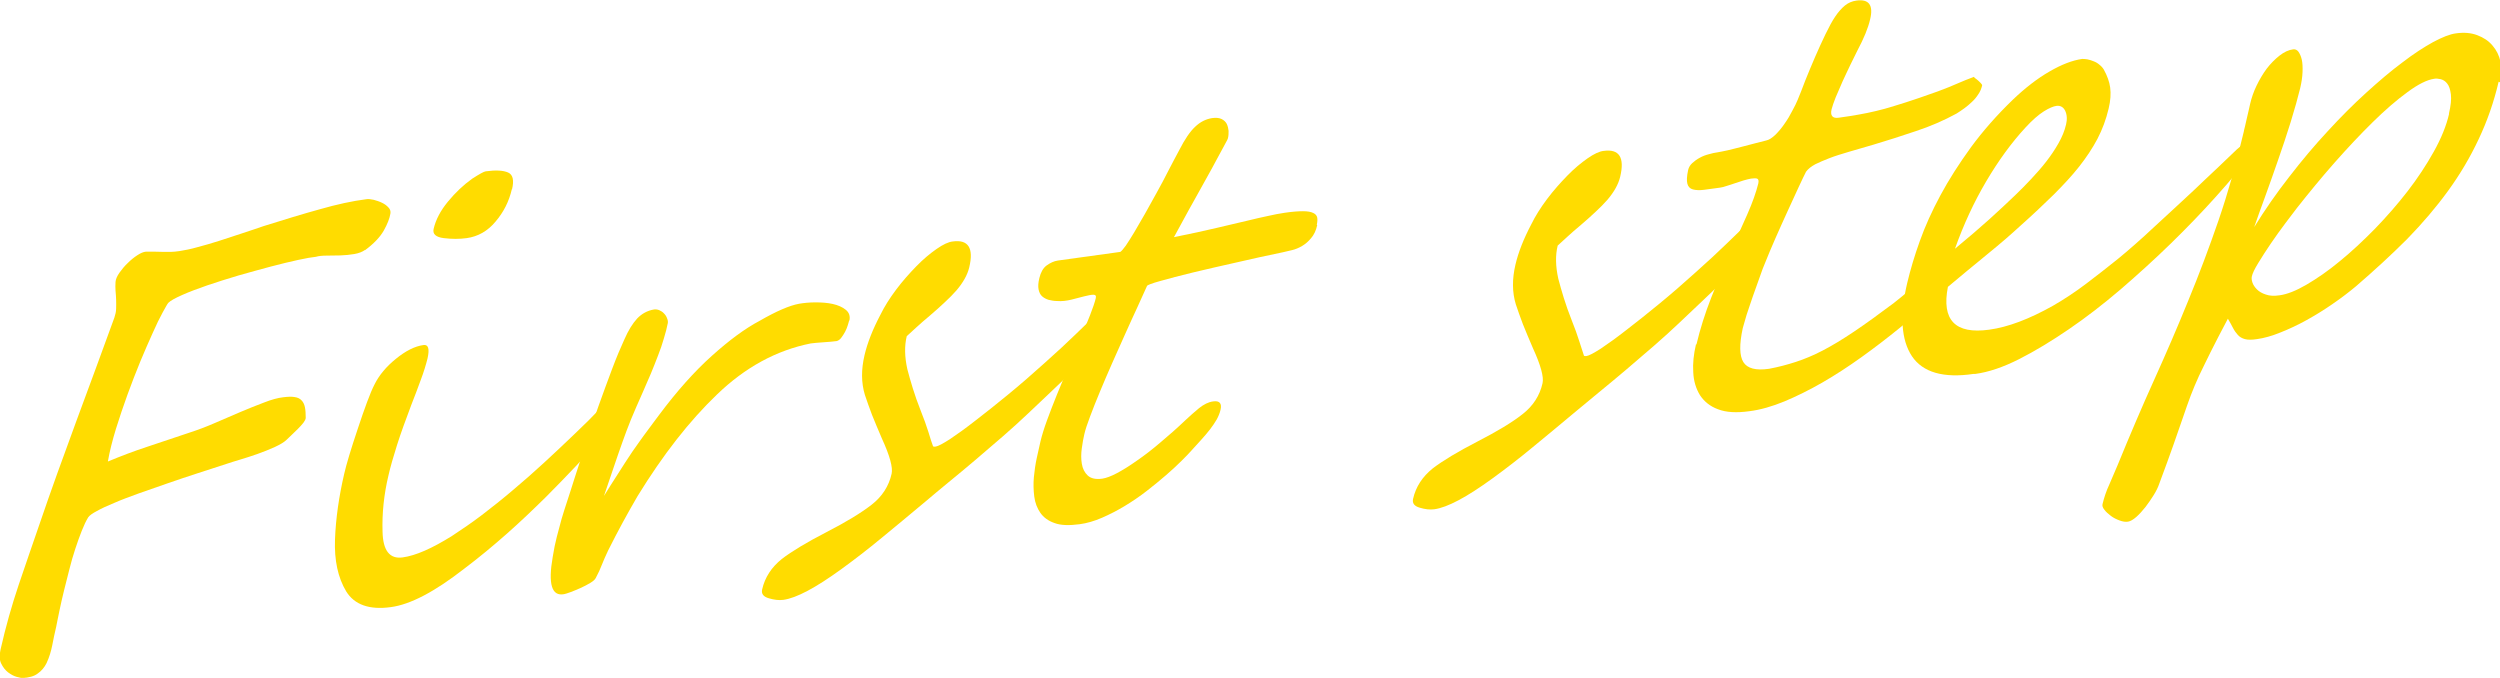 <?xml version="1.0" encoding="UTF-8"?><svg id="_レイヤー_2" xmlns="http://www.w3.org/2000/svg" viewBox="0 0 127.24 34.5"><defs><style>.cls-1{fill:#ffdc00;}</style></defs><g id="_レイヤー_2-2"><g><path class="cls-1" d="m18.58,12.72c-.14.1-.32.17-.55.21-.23.04-.46.06-.71.07-.25,0-.48.01-.7.01-.22,0-.41.02-.54.06-.2.02-.5.07-.91.16-.41.09-.87.2-1.4.34s-1.06.29-1.63.45c-.56.17-1.09.33-1.58.5-.49.17-.92.33-1.28.49-.36.16-.6.29-.71.4-.05.05-.14.22-.29.49-.15.27-.32.62-.51,1.05s-.41.91-.63,1.45c-.22.54-.44,1.1-.65,1.68-.21.58-.41,1.17-.59,1.75-.18.59-.32,1.14-.41,1.66.67-.28,1.33-.53,2-.75s1.41-.47,2.21-.74c.37-.12.77-.27,1.21-.46.44-.19.87-.38,1.3-.56s.84-.35,1.22-.49c.38-.15.71-.24.98-.27.24-.03.44-.04.59-.01.15.02.27.08.35.17.08.08.14.2.17.35.03.15.04.33.04.54,0,.07-.05.15-.12.25-.08.1-.17.2-.28.31-.11.11-.22.22-.32.31-.11.1-.19.18-.25.24-.12.12-.32.24-.6.37-.28.13-.57.24-.87.35-.3.11-.6.2-.89.29-.29.09-.5.15-.64.2-.48.16-.99.32-1.51.49-.52.17-1.04.34-1.55.52-.51.18-.99.35-1.46.51-.46.17-.88.32-1.24.48-.37.15-.67.29-.9.42-.23.12-.38.23-.44.32-.11.18-.22.41-.33.69-.11.28-.22.58-.33.92-.11.33-.21.68-.3,1.04-.09.36-.18.72-.27,1.07-.09.35-.16.69-.23,1.01-.07.32-.12.6-.17.84-.08.32-.14.64-.2.94-.06.3-.15.61-.29.91-.11.22-.26.4-.45.53-.18.14-.44.21-.78.23-.04,0-.14-.02-.29-.06-.15-.04-.29-.12-.44-.23-.14-.11-.26-.26-.35-.45-.09-.18-.1-.42-.03-.72.26-1.15.57-2.24.92-3.28.35-1.04.71-2.07,1.06-3.09.28-.82.58-1.68.9-2.57.32-.89.65-1.79.98-2.69.33-.9.66-1.8.99-2.68.33-.89.64-1.74.94-2.57.05-.15.09-.31.09-.46,0-.15.01-.3,0-.46,0-.15-.02-.3-.03-.45-.01-.15-.01-.3,0-.45.01-.14.08-.3.2-.47.12-.17.26-.34.42-.49.16-.16.32-.29.49-.4.17-.11.31-.17.43-.18.18,0,.33,0,.48,0,.14,0,.28.01.41.01.13,0,.26,0,.39,0,.13,0,.27-.02.43-.04.26-.04.57-.1.92-.2.35-.09.72-.2,1.1-.32.38-.12.77-.25,1.16-.38.39-.13.76-.25,1.1-.37,1.05-.33,2-.62,2.87-.86.87-.25,1.66-.42,2.36-.51.11-.02.23,0,.38.03.14.04.28.08.42.15.13.06.24.14.33.24.09.09.12.2.1.31-.04.25-.15.53-.34.87-.19.33-.51.67-.96,1Z"/><path class="cls-1" d="m32.2,19.99v.03c-.06.21-.21.5-.47.86-.26.37-.59.79-.99,1.26-.4.47-.86.98-1.37,1.52-.51.54-1.04,1.09-1.59,1.64-.65.64-1.31,1.27-1.99,1.87-.68.6-1.4,1.2-2.17,1.78-1.5,1.17-2.74,1.82-3.73,1.95-1.09.15-1.85-.12-2.27-.8-.42-.7-.61-1.58-.57-2.65.04-1.06.2-2.18.47-3.34.11-.48.34-1.25.69-2.29.17-.52.33-.97.47-1.35s.27-.69.39-.92c.23-.46.59-.89,1.07-1.28.5-.41.97-.65,1.42-.71.24-.03.31.19.2.68-.08.32-.19.69-.35,1.11-.15.42-.31.83-.47,1.24-.29.77-.54,1.45-.73,2.05-.19.6-.34,1.12-.44,1.56-.23.97-.33,1.92-.3,2.86.02.96.36,1.4,1.02,1.31.67-.09,1.5-.46,2.51-1.09.5-.33,1.02-.68,1.53-1.07s1.04-.81,1.58-1.27c.55-.46,1.08-.93,1.58-1.39.5-.46,1-.93,1.51-1.42.51-.48.96-.93,1.36-1.35s.75-.79,1.06-1.14c.03-.04.08-.12.16-.23.08-.11.14-.17.19-.18h.02c.07,0,.12.02.14.07s.05.12.07.22c.04.2.04.35,0,.47Zm-6.15-10.36c-.14.62-.42,1.17-.83,1.65-.4.48-.89.76-1.47.84-.36.05-.75.05-1.16,0-.41-.05-.58-.21-.52-.47.11-.47.35-.93.73-1.39s.79-.85,1.24-1.17c.36-.23.59-.36.68-.37.51-.07.89-.05,1.14.06.25.11.31.4.2.86Z"/><path class="cls-1" d="m43.22,16.3c-.01.06-.04.14-.07.25-.03.11-.08.22-.14.34-.06.11-.13.22-.2.31-.07.09-.15.14-.23.16-.05,0-.14.02-.27.03-.13.01-.26.02-.39.03-.14.01-.27.02-.39.03-.13.01-.21.02-.27.03-1.75.35-3.34,1.22-4.77,2.6-1.41,1.35-2.75,3.07-4.04,5.17-.25.43-.5.87-.75,1.33-.25.46-.5.94-.75,1.44-.13.28-.24.52-.32.73-.08.21-.18.43-.31.67-.04.08-.13.16-.28.25-.15.09-.32.18-.5.26-.18.08-.35.15-.51.21-.16.06-.27.09-.32.1-.63.12-.82-.51-.58-1.89.06-.38.13-.72.21-1.03.08-.31.16-.61.24-.9.09-.29.18-.6.29-.92.11-.32.22-.69.35-1.09.16-.5.35-1.08.56-1.73.21-.66.44-1.32.67-1.98.24-.67.47-1.3.7-1.91.23-.61.44-1.11.63-1.52.2-.46.42-.81.65-1.06.23-.24.51-.4.86-.46.09-.01.18,0,.27.04.09.04.17.09.24.17.07.07.12.15.15.24.04.09.05.17.04.24-.05.24-.11.5-.2.78-.08.28-.18.58-.3.88-.12.31-.24.62-.37.93s-.27.61-.39.9c-.25.56-.46,1.04-.62,1.43-.16.39-.3.78-.43,1.14-.13.37-.27.76-.41,1.18s-.32.94-.53,1.56c.24-.38.44-.71.62-.98.17-.27.33-.51.46-.72.14-.21.26-.39.37-.56.11-.16.23-.33.36-.51.13-.18.27-.38.43-.59.16-.21.35-.48.58-.78.89-1.19,1.78-2.19,2.66-2.98.89-.8,1.7-1.4,2.44-1.79.85-.49,1.52-.78,2.01-.87.24-.04.51-.07.83-.07.32,0,.61.02.88.08.27.06.5.16.67.3.17.14.23.32.18.56Z"/><path class="cls-1" d="m57.48,15.48c-.04.15-.12.33-.24.52-.12.2-.28.4-.46.62-.18.22-.38.44-.6.67-.22.23-.44.45-.66.68-.17.18-.36.36-.55.55-.19.19-.41.4-.65.63-.24.23-.53.5-.85.81-.33.31-.71.67-1.14,1.08-.39.37-.82.76-1.29,1.17-.47.41-.94.81-1.41,1.21-.47.4-.93.78-1.37,1.14-.44.36-.83.69-1.15.96-.78.65-1.52,1.27-2.23,1.85-.7.58-1.39,1.11-2.05,1.59-1.32.96-2.3,1.48-2.96,1.57-.23.03-.47,0-.74-.08-.28-.08-.39-.23-.34-.45.14-.62.48-1.13,1-1.55.51-.39,1.27-.85,2.28-1.37.99-.51,1.75-.97,2.29-1.39.54-.42.88-.95,1.02-1.58.07-.31-.09-.91-.49-1.78-.19-.44-.36-.85-.51-1.22-.14-.37-.26-.71-.36-1.01-.19-.62-.19-1.29-.02-2.02.15-.64.42-1.32.81-2.06.2-.41.47-.84.8-1.28.33-.44.68-.83,1.03-1.19.35-.36.7-.65,1.03-.88.33-.23.61-.36.82-.38.79-.11,1.08.33.84,1.32-.09.38-.31.77-.65,1.17-.17.19-.36.39-.59.6-.22.21-.48.44-.76.68-.27.23-.51.43-.7.61-.19.17-.35.32-.48.44-.12.49-.11,1.05.03,1.68.08.3.17.63.28.98.11.35.24.73.4,1.13.16.4.29.76.39,1.08.1.32.17.56.23.71,0,.04.05.05.14.04.13-.02.37-.15.73-.38.36-.24.79-.55,1.29-.94.51-.39,1.06-.83,1.67-1.33.61-.5,1.22-1.03,1.84-1.59.64-.57,1.17-1.06,1.6-1.48.43-.42.84-.81,1.22-1.18.38-.37.67-.65.86-.84.19-.2.29-.3.31-.3.07-.01.13,0,.18.06.05.05.09.11.12.2s.04.17.05.27c0,.1,0,.19-.02.27Z"/><path class="cls-1" d="m67.04,11.46c-.06.28-.17.5-.31.66-.14.17-.29.3-.46.4-.17.1-.34.17-.51.21-.18.04-.33.08-.47.11-.77.16-1.56.33-2.37.52-.81.18-1.54.35-2.21.51-.67.16-1.22.31-1.65.43-.44.12-.66.21-.68.25-.13.28-.29.64-.48,1.06-.2.42-.4.88-.62,1.36-.22.49-.44.99-.67,1.5-.23.51-.43,1-.63,1.47-.19.46-.36.88-.5,1.26-.14.37-.24.67-.29.89-.05.2-.09.44-.13.72-.04.28-.04.55,0,.79.04.25.14.45.3.6.16.15.41.21.75.16.19-.03.44-.12.74-.28.3-.16.64-.37,1.02-.64.38-.26.78-.57,1.2-.93.42-.35.85-.73,1.28-1.14.21-.2.44-.4.68-.6.24-.19.48-.31.71-.34.33-.05.46.1.38.43-.04.17-.11.34-.2.5-.1.17-.21.33-.34.5-.13.17-.28.34-.44.52-.16.17-.33.36-.5.55-.12.14-.29.31-.51.53-.22.22-.48.46-.78.72-.3.26-.63.53-.99.81s-.73.53-1.11.76c-.38.23-.77.43-1.16.6-.39.17-.77.28-1.14.33-.53.07-.96.06-1.28-.06-.32-.11-.56-.29-.72-.52-.16-.23-.27-.51-.31-.83-.04-.32-.05-.65-.02-.98s.08-.67.15-.99c.07-.33.14-.61.19-.85.07-.29.18-.65.33-1.06.15-.41.32-.85.51-1.32.19-.47.39-.94.6-1.43.21-.48.41-.95.59-1.39s.34-.84.49-1.21c.14-.36.24-.65.29-.86.03-.12-.01-.18-.12-.18-.11,0-.26.03-.46.08-.2.05-.42.11-.66.17-.25.06-.49.09-.73.07-.16,0-.3-.03-.43-.06-.13-.04-.24-.1-.33-.18-.09-.08-.15-.2-.18-.35-.03-.15-.02-.34.04-.58.07-.29.19-.51.37-.64.18-.13.37-.22.57-.25l3.18-.44c.06-.04.15-.14.28-.32.12-.18.27-.41.43-.68s.34-.59.54-.93c.19-.34.39-.7.6-1.08s.41-.75.6-1.13c.2-.38.38-.73.56-1.06.27-.53.54-.93.8-1.17.26-.25.55-.39.86-.44.21-.03.37-.01.49.05.12.06.21.15.26.25.05.11.08.23.09.35,0,.13,0,.25-.03.36,0,.04-.06.15-.17.35-.1.19-.23.43-.39.72-.15.29-.33.61-.53.97-.2.36-.4.72-.6,1.08-.2.36-.4.71-.58,1.05-.18.34-.34.63-.48.88.85-.17,1.58-.33,2.17-.47.6-.14,1.11-.26,1.53-.36.42-.1.79-.19,1.09-.25.3-.07.58-.12.84-.16.4-.06.71-.08.94-.08s.4.03.52.09c.11.05.18.13.2.23s.01.23-.02.37Z"/><path class="cls-1" d="m90.62,10.87c-.04.15-.12.33-.24.52-.12.2-.28.4-.46.62-.18.22-.38.44-.6.67-.22.23-.44.45-.66.68-.17.18-.36.36-.55.55-.19.19-.41.4-.65.63s-.53.5-.85.81c-.33.31-.71.67-1.14,1.08-.39.37-.82.76-1.29,1.17-.47.41-.94.81-1.41,1.21-.47.4-.93.78-1.37,1.14-.44.36-.83.69-1.16.96-.78.65-1.52,1.27-2.23,1.85-.7.58-1.39,1.11-2.05,1.59-1.32.96-2.3,1.48-2.96,1.57-.23.03-.47,0-.74-.08-.28-.08-.39-.23-.34-.45.14-.62.48-1.13,1-1.55.51-.39,1.27-.85,2.28-1.37.99-.51,1.76-.97,2.29-1.39.54-.42.88-.95,1.02-1.58.07-.31-.09-.91-.49-1.78-.19-.44-.36-.85-.51-1.22-.14-.37-.26-.71-.36-1.01-.19-.62-.19-1.29-.02-2.02.15-.64.42-1.32.81-2.06.2-.41.47-.84.8-1.28.33-.44.68-.83,1.03-1.19.35-.36.7-.65,1.03-.88.33-.23.61-.36.82-.38.79-.11,1.08.33.84,1.32-.09.38-.31.77-.65,1.17-.17.19-.36.39-.59.6-.22.21-.48.44-.76.68-.27.23-.51.43-.7.61-.19.17-.35.32-.48.44-.12.49-.11,1.05.03,1.68.08.3.17.63.28.98.11.35.24.73.4,1.13.16.4.29.76.39,1.08.1.32.18.56.23.71,0,.04.05.05.14.04.13-.02.37-.15.73-.38.36-.24.79-.55,1.29-.94.51-.39,1.06-.83,1.67-1.33.61-.5,1.22-1.03,1.84-1.59.64-.57,1.17-1.06,1.6-1.48.43-.42.84-.81,1.22-1.18.38-.37.67-.65.86-.84.19-.2.29-.3.31-.3.07-.01.13,0,.18.06.05.05.09.11.12.2s.04.17.05.27,0,.19-.02.27Z"/><path class="cls-1" d="m86.34,17.54c.19-.8.44-1.59.75-2.38.31-.79.63-1.54.95-2.26.32-.72.62-1.38.89-1.99.27-.61.45-1.13.56-1.57.03-.14.01-.22-.06-.25-.07-.02-.18-.02-.31,0-.11.02-.23.05-.37.09-.14.05-.28.09-.43.14-.15.05-.29.1-.43.14-.14.05-.26.08-.35.09-.31.04-.58.08-.81.11-.23.03-.42.02-.57-.02-.15-.04-.24-.14-.28-.29-.04-.15-.03-.38.04-.7.03-.13.1-.25.21-.35.11-.1.23-.19.38-.27.14-.08.3-.14.46-.18.16-.05.32-.08.46-.1.11-.02.28-.05.5-.1.23-.05.47-.12.72-.18.26-.07.5-.13.73-.19.23-.06.4-.1.51-.13.15-.03.3-.13.47-.29.17-.17.33-.36.47-.57.15-.21.28-.43.39-.65.12-.22.21-.4.27-.55.11-.26.24-.59.39-.99.16-.39.32-.79.5-1.2s.35-.79.53-1.16.34-.67.49-.89c.16-.24.33-.43.5-.57.17-.14.37-.22.58-.25.64-.09.88.23.7.96-.1.44-.32.97-.65,1.59-.1.2-.22.44-.35.71-.13.28-.27.56-.4.85-.13.29-.24.56-.35.81-.1.25-.17.46-.21.61-.08.33.05.48.37.43.39-.05.73-.11,1.02-.16.29-.05.58-.11.87-.18.29-.07.6-.15.94-.26.34-.1.77-.24,1.27-.41.41-.14.72-.25.94-.33s.41-.16.57-.22c.16-.07.34-.14.52-.22.18-.08.43-.18.75-.3,0,.02.02.05.07.08s.1.08.15.12c.05.05.1.09.14.14.04.04.06.08.05.11-.04.16-.1.31-.2.45-.09.14-.2.27-.32.38s-.25.23-.38.32c-.14.1-.27.19-.4.27-.64.35-1.33.65-2.06.89-.74.25-1.45.48-2.16.69-.47.14-.89.26-1.27.37-.37.11-.7.21-.98.32s-.52.21-.72.31c-.2.11-.36.23-.47.38-.08.15-.2.41-.37.77-.17.36-.35.77-.56,1.22-.21.45-.41.91-.62,1.38-.21.47-.38.89-.53,1.26-.08.18-.17.42-.28.74-.11.31-.23.64-.35.98-.12.34-.22.66-.32.95-.09.3-.15.52-.19.66-.18.83-.17,1.41.03,1.73.2.32.63.44,1.31.34.48-.09.93-.21,1.36-.35.43-.14.89-.33,1.37-.58.48-.25,1.01-.57,1.59-.96s1.26-.88,2.03-1.46c.23-.18.46-.37.69-.56.22-.19.43-.37.63-.52s.37-.29.54-.4c.17-.11.31-.17.44-.19.16-.02.26,0,.28.05.03.06.02.16-.02.33-.03.12-.11.28-.24.47-.13.19-.29.4-.49.63-.2.23-.43.47-.69.72-.26.25-.54.5-.83.73-.64.52-1.29,1.02-1.96,1.5-.67.48-1.33.91-1.99,1.29-.66.38-1.31.7-1.93.96-.63.26-1.23.43-1.79.5-.65.09-1.18.06-1.59-.1-.41-.15-.71-.4-.92-.72-.2-.33-.32-.71-.34-1.16-.03-.45.02-.92.14-1.43Z"/><path class="cls-1" d="m115.07,7.05c-.04.15-.19.42-.48.8-.5.66-1.11,1.38-1.81,2.16-.7.78-1.46,1.57-2.28,2.37-.82.8-1.68,1.58-2.56,2.34-.89.76-1.77,1.44-2.65,2.04-.88.6-1.72,1.11-2.53,1.52-.81.41-1.55.66-2.22.75h-.09c-1.54.23-2.59-.08-3.14-.9-.55-.83-.63-2.07-.24-3.73.16-.67.37-1.38.64-2.13.27-.76.62-1.53,1.05-2.33.43-.8.95-1.61,1.55-2.44.61-.83,1.32-1.64,2.15-2.44.62-.59,1.24-1.07,1.85-1.42.62-.36,1.17-.57,1.66-.64.07,0,.16,0,.27.02.11.02.22.06.32.1.11.04.21.1.3.18.09.07.17.16.22.25.17.31.28.61.32.91.04.3.02.66-.08,1.07-.13.55-.32,1.06-.57,1.54-.25.47-.56.94-.93,1.41-.37.47-.81.94-1.3,1.43-.5.49-1.06,1.02-1.7,1.59-.21.2-.46.41-.74.66-.28.24-.59.5-.91.76-.32.27-.66.54-1.01.83-.35.29-.69.57-1.02.85-.33,1.69.37,2.42,2.1,2.18.96-.13,2.04-.54,3.25-1.22.59-.34,1.16-.72,1.7-1.13s1.08-.83,1.6-1.25c.26-.21.55-.46.87-.74.32-.28.65-.58.99-.9.34-.31.68-.63,1.02-.94.34-.31.66-.61.96-.89.19-.18.4-.38.61-.58s.45-.43.7-.66l.91-.87c.54-.47.91-.72,1.1-.75.11-.02.14.07.1.25Zm-9.92-.69c.07-.29.05-.53-.04-.72-.09-.19-.25-.28-.45-.25-.15.02-.37.11-.64.28-.27.17-.58.44-.93.82-.72.78-1.38,1.69-2,2.74-.62,1.05-1.15,2.19-1.59,3.43.68-.56,1.26-1.06,1.75-1.5.48-.44.92-.84,1.31-1.22.27-.26.54-.53.81-.82.27-.29.53-.58.77-.89s.45-.62.63-.94c.18-.32.31-.63.38-.94Z"/><path class="cls-1" d="m127.17,4.16c-.24,1.03-.58,2-1.01,2.91-.43.92-.95,1.8-1.56,2.64-.61.84-1.31,1.66-2.09,2.46-.79.79-1.66,1.59-2.6,2.4-.36.3-.75.6-1.19.9-.43.3-.87.57-1.32.82-.45.25-.9.46-1.33.63-.44.18-.84.29-1.2.34-.26.04-.47.04-.61,0-.15-.04-.27-.11-.36-.21-.09-.1-.18-.22-.25-.36-.07-.14-.16-.3-.26-.47-.36.68-.65,1.24-.88,1.7-.23.46-.42.86-.59,1.21-.16.35-.3.69-.42,1-.12.31-.24.67-.38,1.07-.14.4-.3.87-.49,1.41-.19.55-.44,1.22-.74,2.03-.05.15-.14.34-.27.55-.13.21-.27.41-.42.61-.16.2-.31.37-.47.51-.16.14-.3.22-.42.24-.13.02-.27,0-.43-.06-.16-.06-.31-.13-.44-.23-.13-.1-.25-.2-.33-.31-.09-.11-.12-.2-.1-.29.08-.33.19-.67.35-1.01.15-.34.29-.67.42-.98.63-1.54,1.25-2.99,1.86-4.34.61-1.35,1.19-2.69,1.73-4.02.55-1.33,1.06-2.69,1.54-4.08.48-1.4.91-2.91,1.29-4.53,0-.04.03-.13.06-.26.03-.14.06-.28.1-.44.04-.16.07-.3.1-.43.03-.13.05-.22.06-.27.07-.31.18-.63.33-.94.15-.31.32-.6.52-.87.2-.26.42-.48.65-.66.23-.18.46-.29.7-.32.1-.01.19.03.26.12.07.1.13.23.17.4.04.17.05.39.04.64-.01.25-.05.52-.12.82-.12.49-.28,1.06-.48,1.71-.2.65-.42,1.3-.65,1.96-.23.66-.45,1.29-.67,1.89-.22.6-.4,1.1-.54,1.51.55-.89,1.14-1.74,1.79-2.57.64-.83,1.29-1.6,1.95-2.31.66-.72,1.31-1.37,1.96-1.96.65-.59,1.26-1.11,1.84-1.54.57-.44,1.1-.78,1.57-1.04.47-.25.85-.4,1.15-.44.41-.06.77-.03,1.09.09.32.12.58.29.78.53.2.23.34.51.41.84.07.33.06.67-.03,1.03Zm-2.53,1.63c.1-.42.13-.75.1-.99s-.09-.43-.19-.55c-.09-.12-.21-.19-.33-.22-.13-.03-.24-.04-.33-.02-.36.05-.82.28-1.36.68-.55.4-1.14.91-1.77,1.53-.63.62-1.28,1.31-1.95,2.07-.67.76-1.3,1.53-1.9,2.29-.15.2-.35.46-.6.79-.25.33-.49.67-.73,1.02-.24.35-.45.68-.64.99-.19.31-.3.54-.33.69-.02.09-.01.19.03.31.04.12.12.24.23.35s.26.2.45.26c.19.07.42.08.7.04.38-.05.84-.23,1.37-.54.53-.31,1.1-.7,1.69-1.19.59-.48,1.18-1.03,1.79-1.65.6-.62,1.16-1.26,1.67-1.92.51-.66.95-1.33,1.33-2.01.38-.68.64-1.32.78-1.93Z"/></g></g></svg>